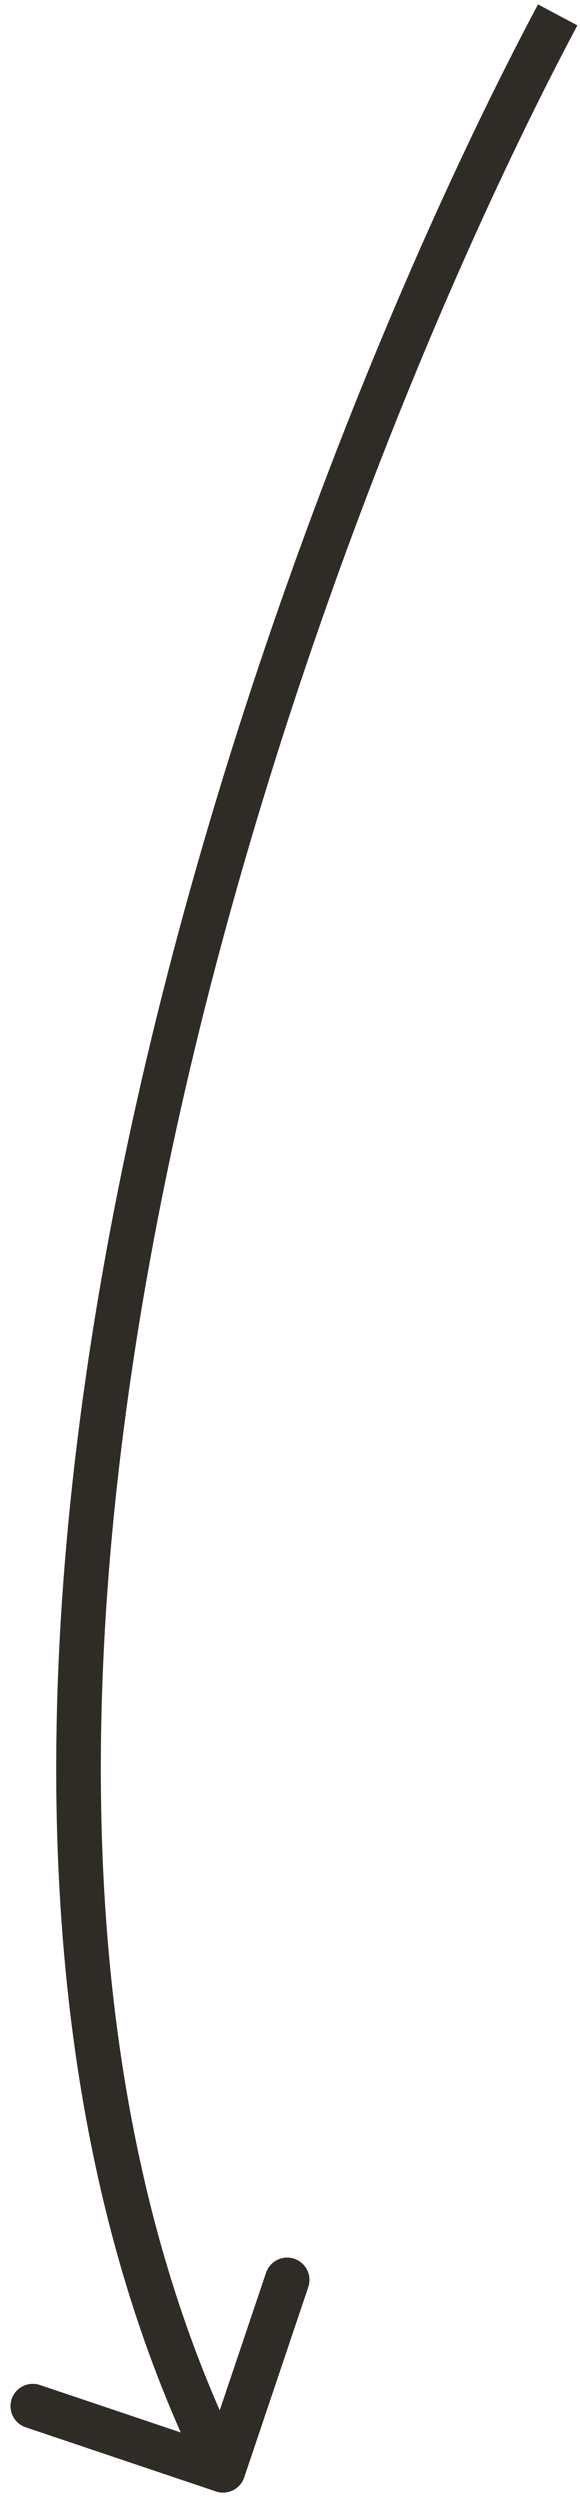 <?xml version="1.0" encoding="UTF-8"?> <svg xmlns="http://www.w3.org/2000/svg" width="39" height="168" viewBox="0 0 39 168" fill="none"> <path d="M14.521 167.422C15.306 167.686 16.157 167.264 16.422 166.479L20.731 153.685C20.995 152.9 20.573 152.049 19.788 151.785C19.003 151.52 18.152 151.942 17.888 152.727L14.057 164.1L2.685 160.269C1.9 160.005 1.049 160.427 0.785 161.212C0.52 161.997 0.942 162.848 1.727 163.112L14.521 167.422ZM36.176 0.295C27.12 17.316 15.141 45.998 8.583 76.825C2.034 107.606 0.829 140.81 13.656 166.667L16.344 165.333C3.97 140.39 5.016 108.01 11.517 77.45C18.009 46.935 29.88 18.517 38.824 1.705L36.176 0.295Z" fill="#2F2C27"></path> </svg> 